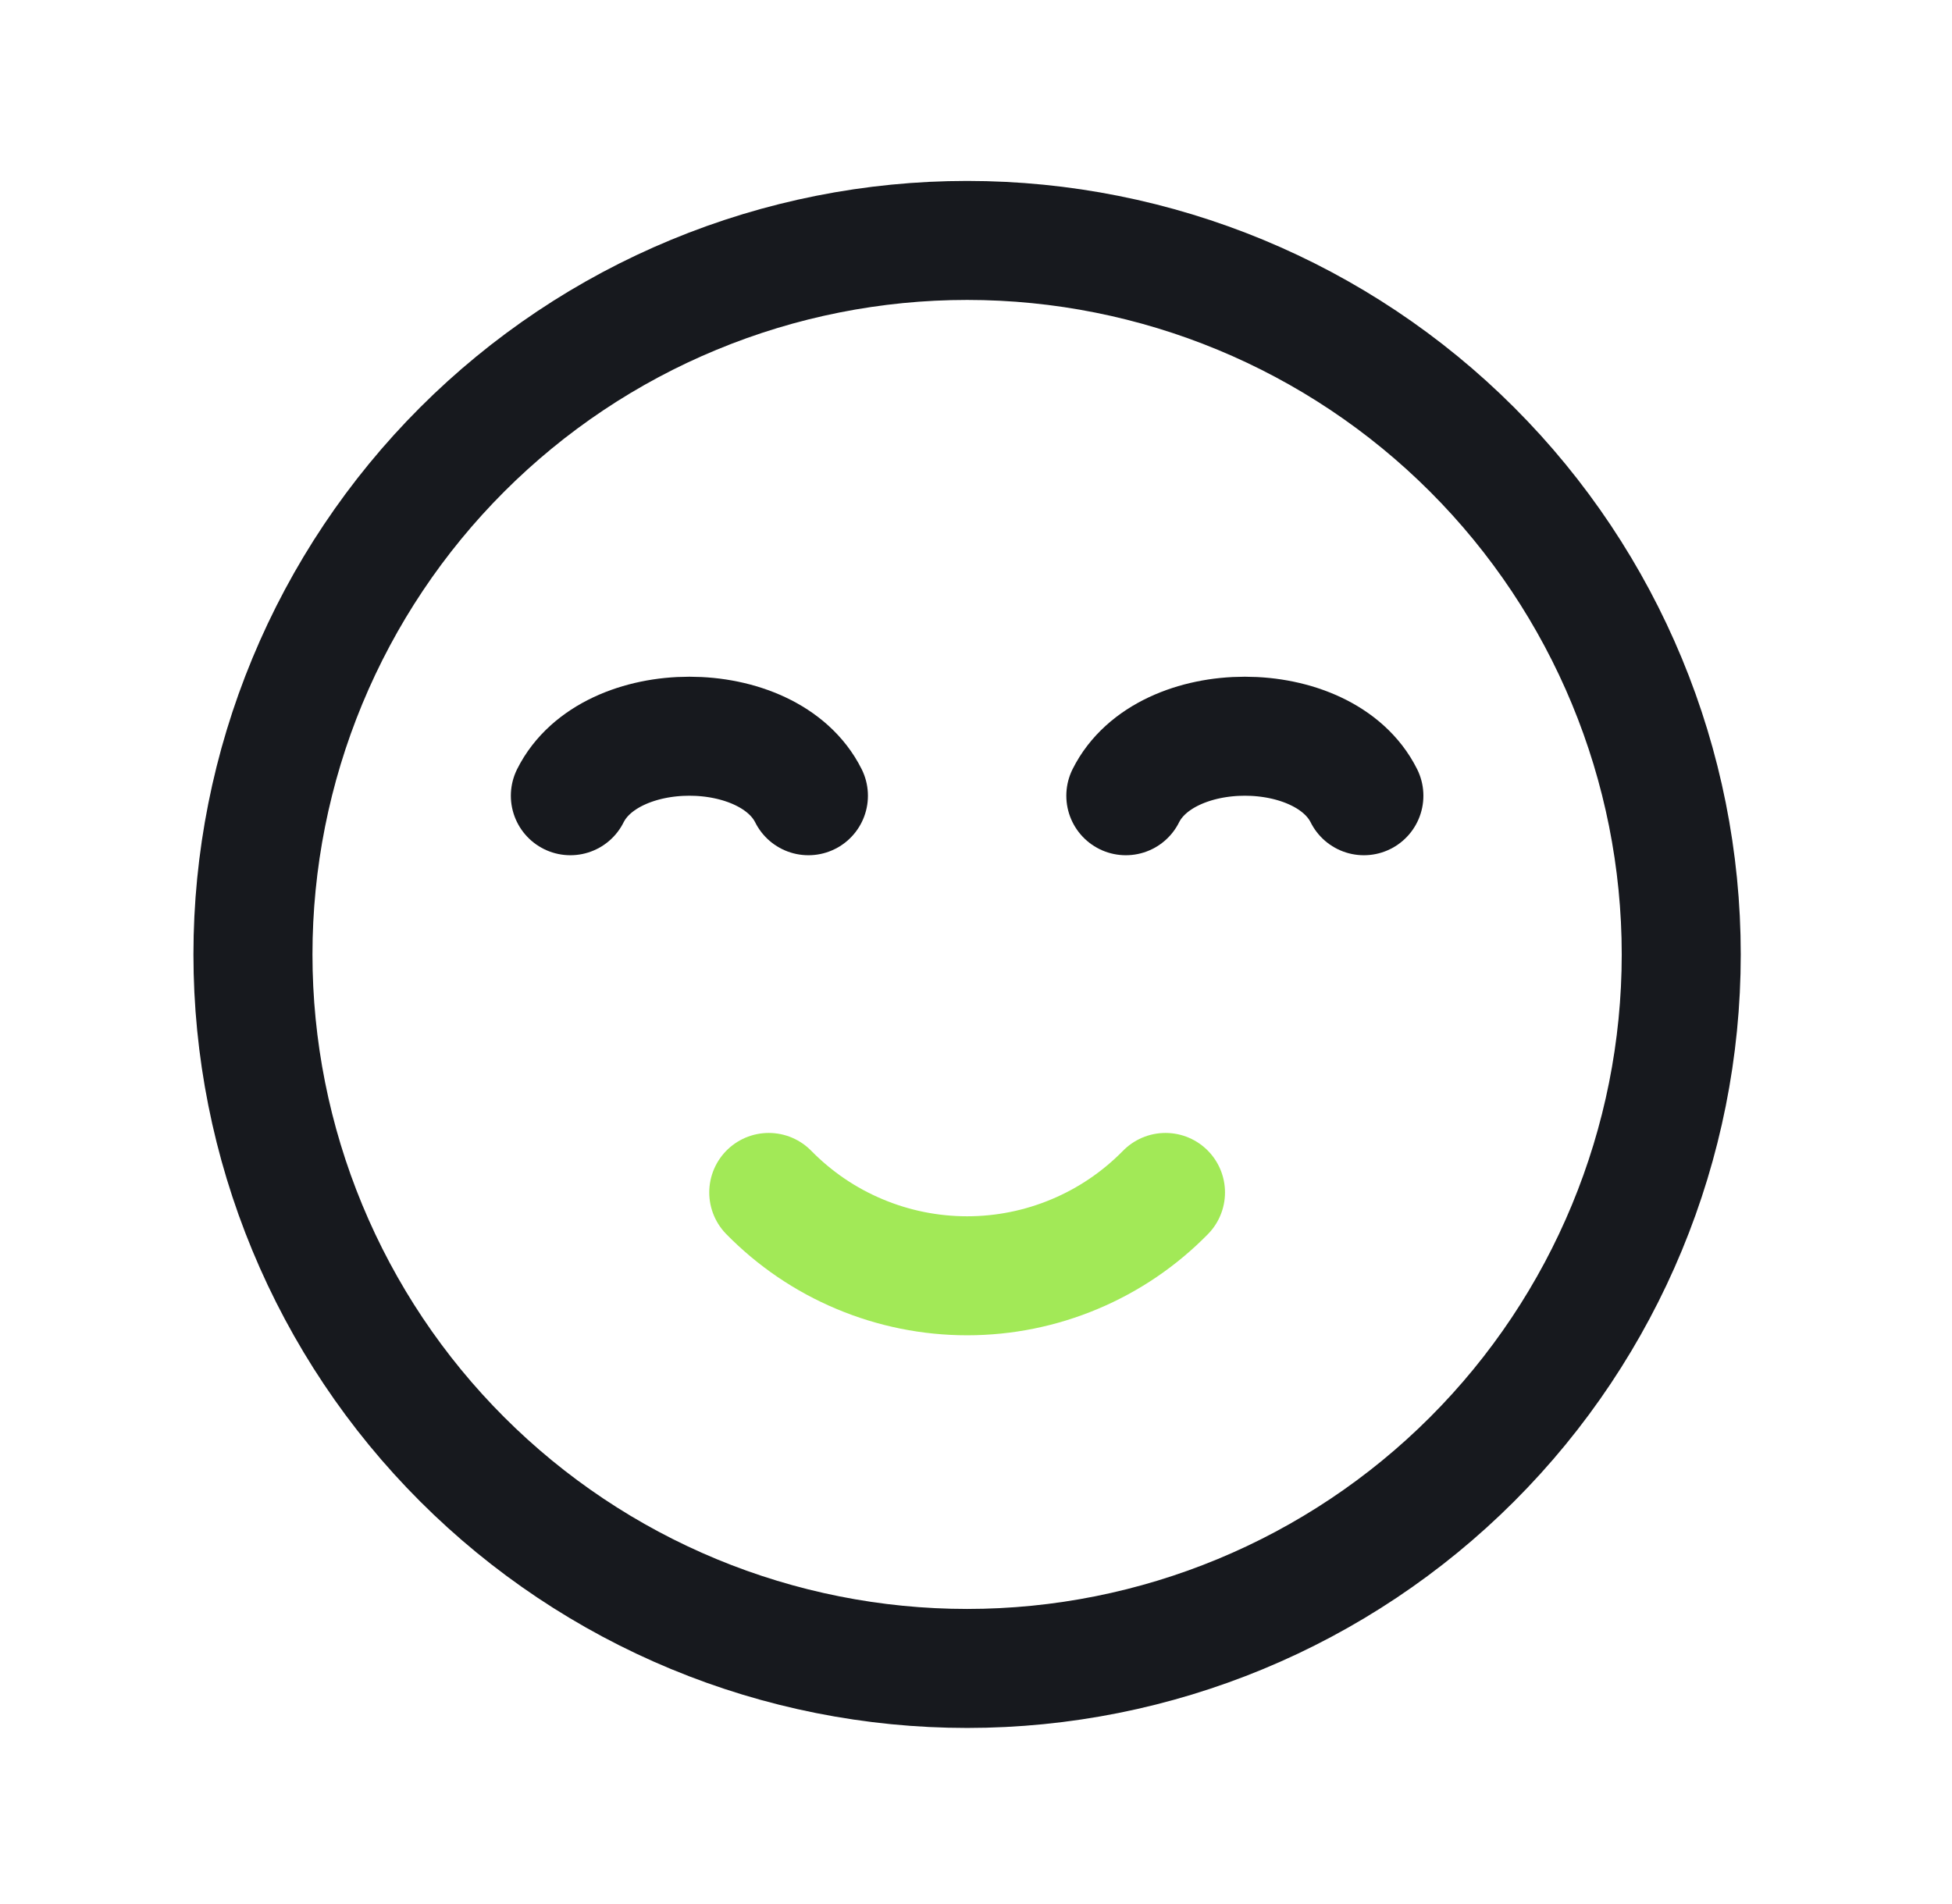 <svg width="41" height="40" viewBox="0 0 41 40" fill="none" xmlns="http://www.w3.org/2000/svg">
<g id="Frame">
<path id="Vector" d="M20.314 35.051C18.344 35.051 16.393 34.663 14.573 33.909C12.753 33.155 11.1 32.05 9.707 30.657C8.314 29.265 7.209 27.611 6.455 25.791C5.701 23.971 5.313 22.021 5.313 20.051C5.313 18.081 5.701 16.13 6.455 14.31C7.209 12.491 8.314 10.837 9.707 9.444C11.1 8.051 12.753 6.946 14.573 6.193C16.393 5.439 18.344 5.051 20.314 5.051C24.292 5.051 28.107 6.631 30.92 9.444C33.733 12.257 35.313 16.073 35.313 20.051C35.313 24.029 33.733 27.844 30.92 30.657C28.107 33.47 24.292 35.051 20.314 35.051Z" stroke="#17191E" stroke-width="2.5" stroke-linecap="round" stroke-linejoin="round"/>
<path id="Vector_2" d="M16.98 16.717C16.147 15.05 12.813 15.05 11.98 16.717" stroke="#17191E" stroke-width="2.5" stroke-linecap="round" stroke-linejoin="round"/>
<path id="Vector_3" d="M28.647 16.717C27.814 15.05 24.48 15.05 23.647 16.717" stroke="#17191E" stroke-width="2.5" stroke-linecap="round" stroke-linejoin="round"/>
<path id="Vector_4" d="M24.48 25.051C23.937 25.605 23.289 26.046 22.573 26.346C21.858 26.647 21.09 26.802 20.314 26.802C19.538 26.802 18.769 26.647 18.054 26.346C17.338 26.046 16.69 25.605 16.147 25.051" stroke="#A2E957" stroke-width="2.5" stroke-linecap="round" stroke-linejoin="round"/>
</g>
</svg>
